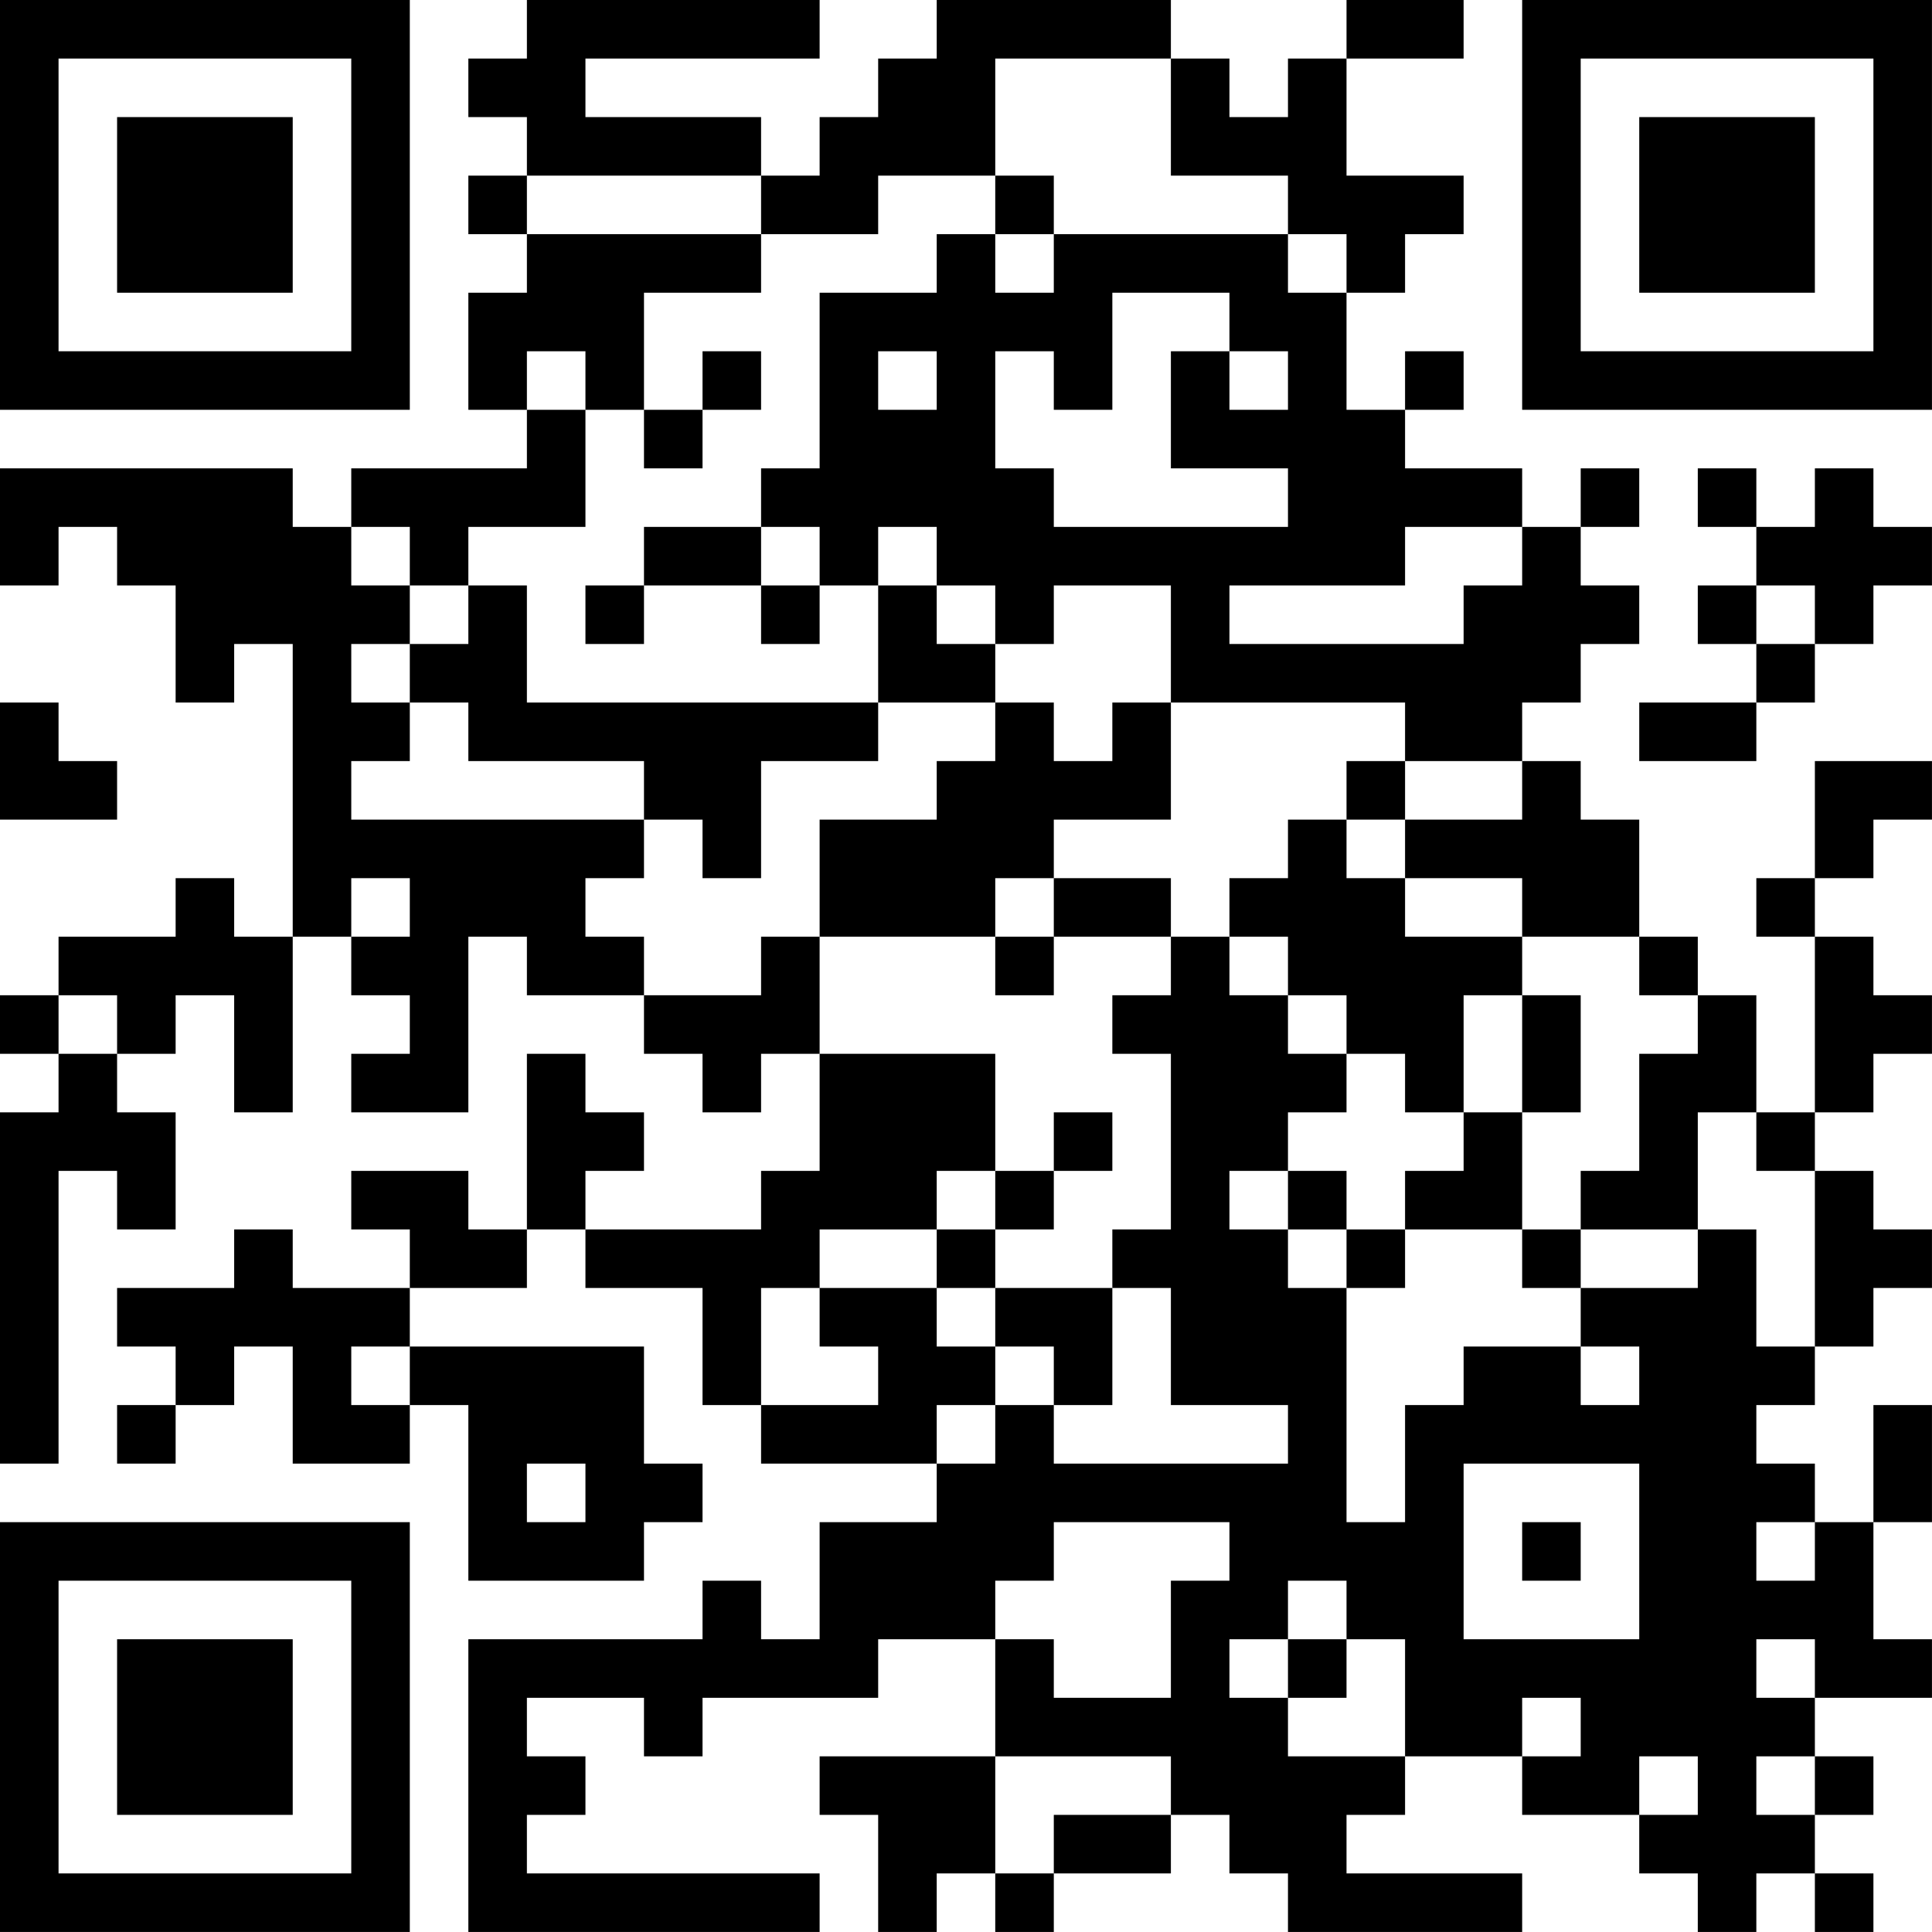 <?xml version="1.0" encoding="UTF-8"?>
<svg xmlns="http://www.w3.org/2000/svg" version="1.1" width="400" height="400" viewBox="0 0 400 400"><rect x="0" y="0" width="400" height="400" fill="#ffffff"/><g transform="scale(12.121)"><g transform="translate(0,0)"><path fill-rule="evenodd" d="M9 0L9 1L8 1L8 2L9 2L9 3L8 3L8 4L9 4L9 5L8 5L8 7L9 7L9 8L6 8L6 9L5 9L5 8L0 8L0 10L1 10L1 9L2 9L2 10L3 10L3 12L4 12L4 11L5 11L5 16L4 16L4 15L3 15L3 16L1 16L1 17L0 17L0 18L1 18L1 19L0 19L0 25L1 25L1 20L2 20L2 21L3 21L3 19L2 19L2 18L3 18L3 17L4 17L4 19L5 19L5 16L6 16L6 17L7 17L7 18L6 18L6 19L8 19L8 16L9 16L9 17L11 17L11 18L12 18L12 19L13 19L13 18L14 18L14 20L13 20L13 21L10 21L10 20L11 20L11 19L10 19L10 18L9 18L9 21L8 21L8 20L6 20L6 21L7 21L7 22L5 22L5 21L4 21L4 22L2 22L2 23L3 23L3 24L2 24L2 25L3 25L3 24L4 24L4 23L5 23L5 25L7 25L7 24L8 24L8 27L11 27L11 26L12 26L12 25L11 25L11 23L7 23L7 22L9 22L9 21L10 21L10 22L12 22L12 24L13 24L13 25L16 25L16 26L14 26L14 28L13 28L13 27L12 27L12 28L8 28L8 33L14 33L14 32L9 32L9 31L10 31L10 30L9 30L9 29L11 29L11 30L12 30L12 29L15 29L15 28L17 28L17 30L14 30L14 31L15 31L15 33L16 33L16 32L17 32L17 33L18 33L18 32L20 32L20 31L21 31L21 32L22 32L22 33L26 33L26 32L23 32L23 31L24 31L24 30L26 30L26 31L28 31L28 32L29 32L29 33L30 33L30 32L31 32L31 33L32 33L32 32L31 32L31 31L32 31L32 30L31 30L31 29L33 29L33 28L32 28L32 26L33 26L33 24L32 24L32 26L31 26L31 25L30 25L30 24L31 24L31 23L32 23L32 22L33 22L33 21L32 21L32 20L31 20L31 19L32 19L32 18L33 18L33 17L32 17L32 16L31 16L31 15L32 15L32 14L33 14L33 13L31 13L31 15L30 15L30 16L31 16L31 19L30 19L30 17L29 17L29 16L28 16L28 14L27 14L27 13L26 13L26 12L27 12L27 11L28 11L28 10L27 10L27 9L28 9L28 8L27 8L27 9L26 9L26 8L24 8L24 7L25 7L25 6L24 6L24 7L23 7L23 5L24 5L24 4L25 4L25 3L23 3L23 1L25 1L25 0L23 0L23 1L22 1L22 2L21 2L21 1L20 1L20 0L16 0L16 1L15 1L15 2L14 2L14 3L13 3L13 2L10 2L10 1L14 1L14 0ZM17 1L17 3L15 3L15 4L13 4L13 3L9 3L9 4L13 4L13 5L11 5L11 7L10 7L10 6L9 6L9 7L10 7L10 9L8 9L8 10L7 10L7 9L6 9L6 10L7 10L7 11L6 11L6 12L7 12L7 13L6 13L6 14L11 14L11 15L10 15L10 16L11 16L11 17L13 17L13 16L14 16L14 18L17 18L17 20L16 20L16 21L14 21L14 22L13 22L13 24L15 24L15 23L14 23L14 22L16 22L16 23L17 23L17 24L16 24L16 25L17 25L17 24L18 24L18 25L22 25L22 24L20 24L20 22L19 22L19 21L20 21L20 18L19 18L19 17L20 17L20 16L21 16L21 17L22 17L22 18L23 18L23 19L22 19L22 20L21 20L21 21L22 21L22 22L23 22L23 26L24 26L24 24L25 24L25 23L27 23L27 24L28 24L28 23L27 23L27 22L29 22L29 21L30 21L30 23L31 23L31 20L30 20L30 19L29 19L29 21L27 21L27 20L28 20L28 18L29 18L29 17L28 17L28 16L26 16L26 15L24 15L24 14L26 14L26 13L24 13L24 12L20 12L20 10L18 10L18 11L17 11L17 10L16 10L16 9L15 9L15 10L14 10L14 9L13 9L13 8L14 8L14 5L16 5L16 4L17 4L17 5L18 5L18 4L22 4L22 5L23 5L23 4L22 4L22 3L20 3L20 1ZM17 3L17 4L18 4L18 3ZM19 5L19 7L18 7L18 6L17 6L17 8L18 8L18 9L22 9L22 8L20 8L20 6L21 6L21 7L22 7L22 6L21 6L21 5ZM12 6L12 7L11 7L11 8L12 8L12 7L13 7L13 6ZM15 6L15 7L16 7L16 6ZM29 8L29 9L30 9L30 10L29 10L29 11L30 11L30 12L28 12L28 13L30 13L30 12L31 12L31 11L32 11L32 10L33 10L33 9L32 9L32 8L31 8L31 9L30 9L30 8ZM11 9L11 10L10 10L10 11L11 11L11 10L13 10L13 11L14 11L14 10L13 10L13 9ZM24 9L24 10L21 10L21 11L25 11L25 10L26 10L26 9ZM8 10L8 11L7 11L7 12L8 12L8 13L11 13L11 14L12 14L12 15L13 15L13 13L15 13L15 12L17 12L17 13L16 13L16 14L14 14L14 16L17 16L17 17L18 17L18 16L20 16L20 15L18 15L18 14L20 14L20 12L19 12L19 13L18 13L18 12L17 12L17 11L16 11L16 10L15 10L15 12L9 12L9 10ZM30 10L30 11L31 11L31 10ZM0 12L0 14L2 14L2 13L1 13L1 12ZM23 13L23 14L22 14L22 15L21 15L21 16L22 16L22 17L23 17L23 18L24 18L24 19L25 19L25 20L24 20L24 21L23 21L23 20L22 20L22 21L23 21L23 22L24 22L24 21L26 21L26 22L27 22L27 21L26 21L26 19L27 19L27 17L26 17L26 16L24 16L24 15L23 15L23 14L24 14L24 13ZM6 15L6 16L7 16L7 15ZM17 15L17 16L18 16L18 15ZM1 17L1 18L2 18L2 17ZM25 17L25 19L26 19L26 17ZM18 19L18 20L17 20L17 21L16 21L16 22L17 22L17 23L18 23L18 24L19 24L19 22L17 22L17 21L18 21L18 20L19 20L19 19ZM6 23L6 24L7 24L7 23ZM9 25L9 26L10 26L10 25ZM25 25L25 28L28 28L28 25ZM18 26L18 27L17 27L17 28L18 28L18 29L20 29L20 27L21 27L21 26ZM26 26L26 27L27 27L27 26ZM30 26L30 27L31 27L31 26ZM22 27L22 28L21 28L21 29L22 29L22 30L24 30L24 28L23 28L23 27ZM22 28L22 29L23 29L23 28ZM30 28L30 29L31 29L31 28ZM26 29L26 30L27 30L27 29ZM17 30L17 32L18 32L18 31L20 31L20 30ZM28 30L28 31L29 31L29 30ZM30 30L30 31L31 31L31 30ZM0 0L0 7L7 7L7 0ZM1 1L1 6L6 6L6 1ZM2 2L2 5L5 5L5 2ZM26 0L26 7L33 7L33 0ZM27 1L27 6L32 6L32 1ZM28 2L28 5L31 5L31 2ZM0 26L0 33L7 33L7 26ZM1 27L1 32L6 32L6 27ZM2 28L2 31L5 31L5 28Z" fill="#000000"/></g></g></svg>
